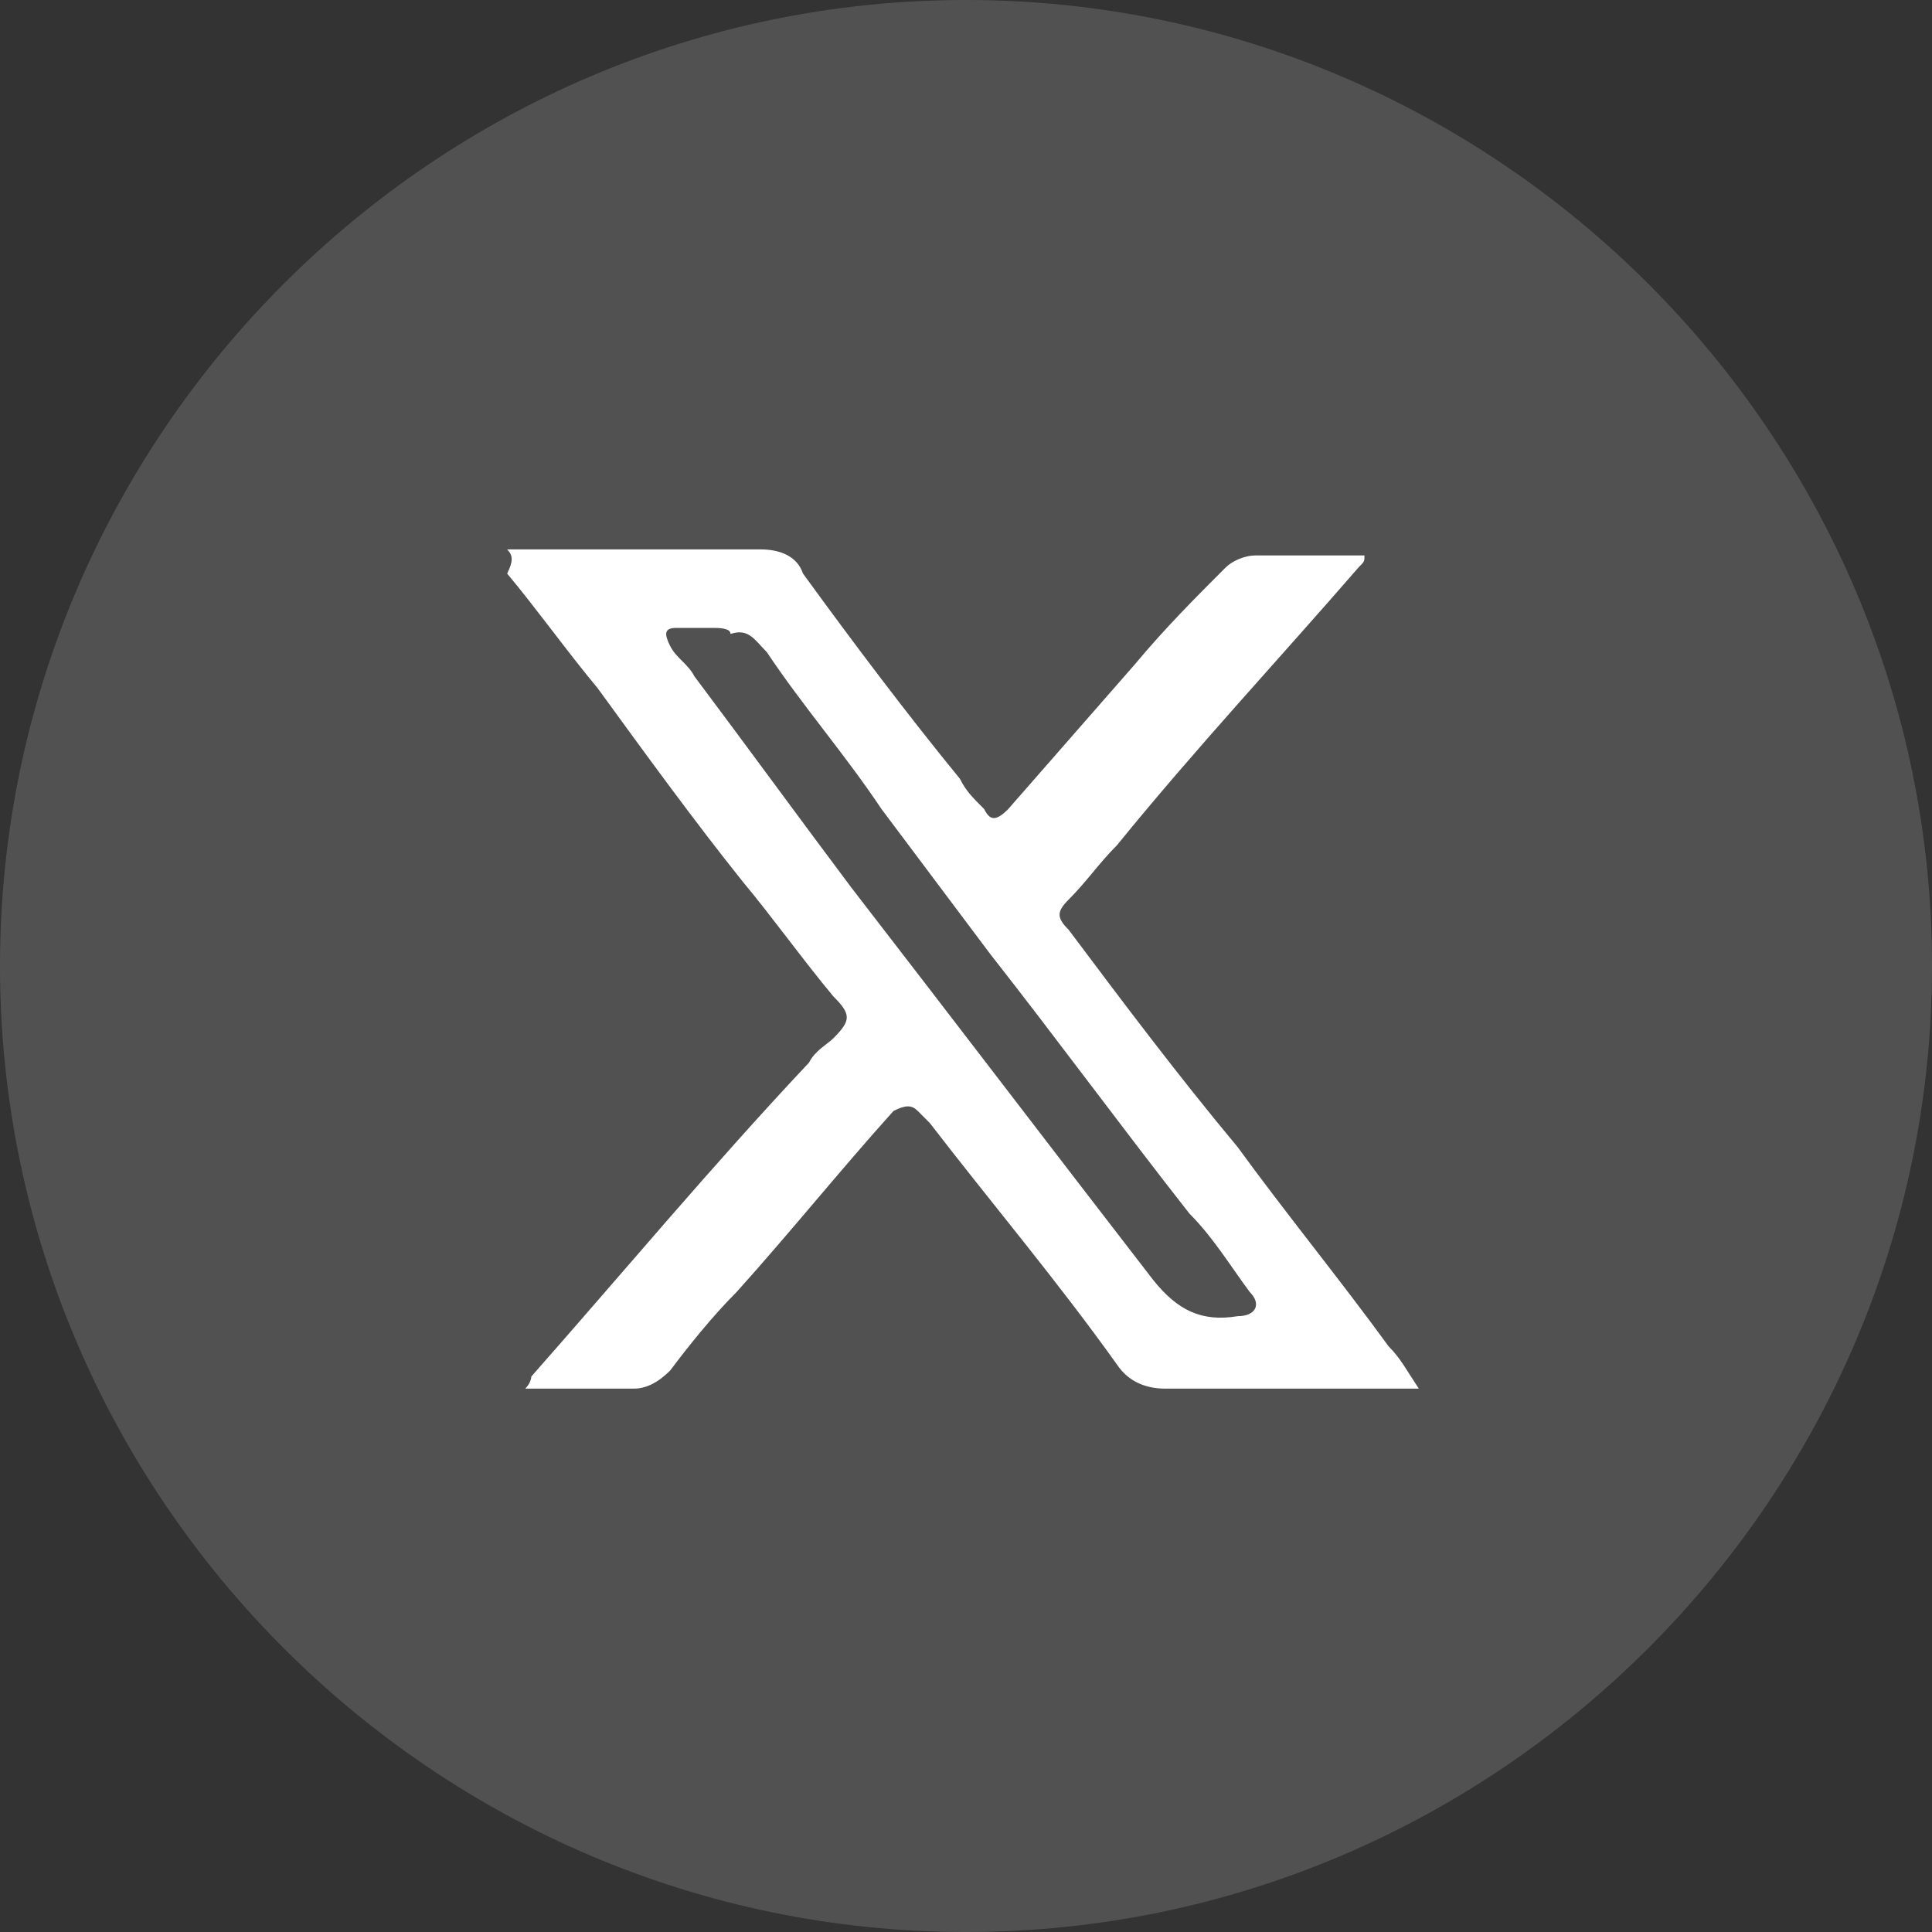 <?xml version="1.0" encoding="utf-8"?>
<!-- Generator: Adobe Illustrator 28.0.0, SVG Export Plug-In . SVG Version: 6.00 Build 0)  -->
<svg version="1.1" id="icons-footer-twitter" xmlns="http://www.w3.org/2000/svg" xmlns:xlink="http://www.w3.org/1999/xlink"
	 x="0px" y="0px" width="32px" height="32px" viewBox="0 0 32 32" style="enable-background:new 0 0 32 32;" xml:space="preserve">
<rect x="0" y="0" width="32" height="32" fill="#333333" stroke="none"/>
<style type="text/css">
	.st0{opacity:0.15;}
	.st1{fill-rule:evenodd;clip-rule:evenodd;fill:#FFFFFF;}
	.st2{fill:#FFFFFF;}
</style>
<g id="Group_52">
	<g id="Group_51">
		<g id="Group_49" class="st0">
			<path id="klzgof8bma" class="st1" d="M16,0c8.8,0,16,7.2,16,16s-7.2,16-16,16S0,24.8,0,16S7.2,0,16,0z"/>
		</g>
		<path class="st2" d="M8.4,9.1c0.3,0,0.5,0,0.7,0c1.2,0,2.4,0,3.5,0c0.3,0,0.6,0.1,0.7,0.4c0.8,1.1,1.7,2.3,2.6,3.4
			c0.1,0.2,0.2,0.3,0.4,0.5c0.1,0.2,0.2,0.2,0.4,0c0.7-0.8,1.4-1.6,2.1-2.4c0.5-0.6,1-1.1,1.5-1.6c0.1-0.1,0.3-0.2,0.5-0.2
			c0.5,0,1,0,1.5,0c0.1,0,0.2,0,0.3,0c0,0.1,0,0.1-0.1,0.2c-1.3,1.5-2.7,3-4,4.6c-0.3,0.3-0.5,0.6-0.8,0.9c-0.2,0.2-0.2,0.3,0,0.5
			c0.9,1.2,1.8,2.4,2.8,3.6c0.8,1.1,1.7,2.2,2.5,3.3c0.2,0.2,0.3,0.4,0.5,0.7c-0.1,0-0.2,0-0.3,0c-1.3,0-2.6,0-3.9,0
			c-0.3,0-0.6-0.1-0.8-0.4c-1-1.4-2.1-2.7-3.1-4c-0.1-0.1-0.1-0.1-0.2-0.2c-0.1-0.1-0.2-0.1-0.4,0c-0.9,1-1.7,2-2.6,3
			c-0.4,0.4-0.8,0.9-1.1,1.3c-0.2,0.2-0.4,0.3-0.6,0.3c-0.6,0-1.2,0-1.8,0c0.1-0.1,0.1-0.2,0.1-0.2c1.5-1.7,3-3.5,4.6-5.2
			c0.1-0.2,0.3-0.3,0.4-0.4c0.3-0.3,0.3-0.4,0-0.7c-0.5-0.6-1-1.3-1.5-1.9c-0.8-1-1.6-2.1-2.4-3.2c-0.5-0.6-1-1.3-1.5-1.9
			C8.5,9.3,8.5,9.2,8.4,9.1z M11.8,10.4L11.8,10.4c-0.2,0-0.4,0-0.6,0c-0.2,0-0.2,0.1-0.1,0.3c0.1,0.2,0.3,0.3,0.4,0.5
			c0.9,1.2,1.7,2.3,2.6,3.5c1.7,2.2,3.3,4.3,5,6.5c0.4,0.5,0.8,0.7,1.4,0.6c0.3,0,0.4-0.2,0.2-0.4c-0.3-0.4-0.6-0.9-1-1.3
			c-1.1-1.4-2.2-2.9-3.3-4.3c-0.6-0.8-1.2-1.6-1.8-2.4c-0.6-0.9-1.3-1.7-1.9-2.6c-0.2-0.2-0.3-0.4-0.6-0.3
			C12.1,10.4,11.9,10.4,11.8,10.4z"/>
	</g>
</g>
</svg>
